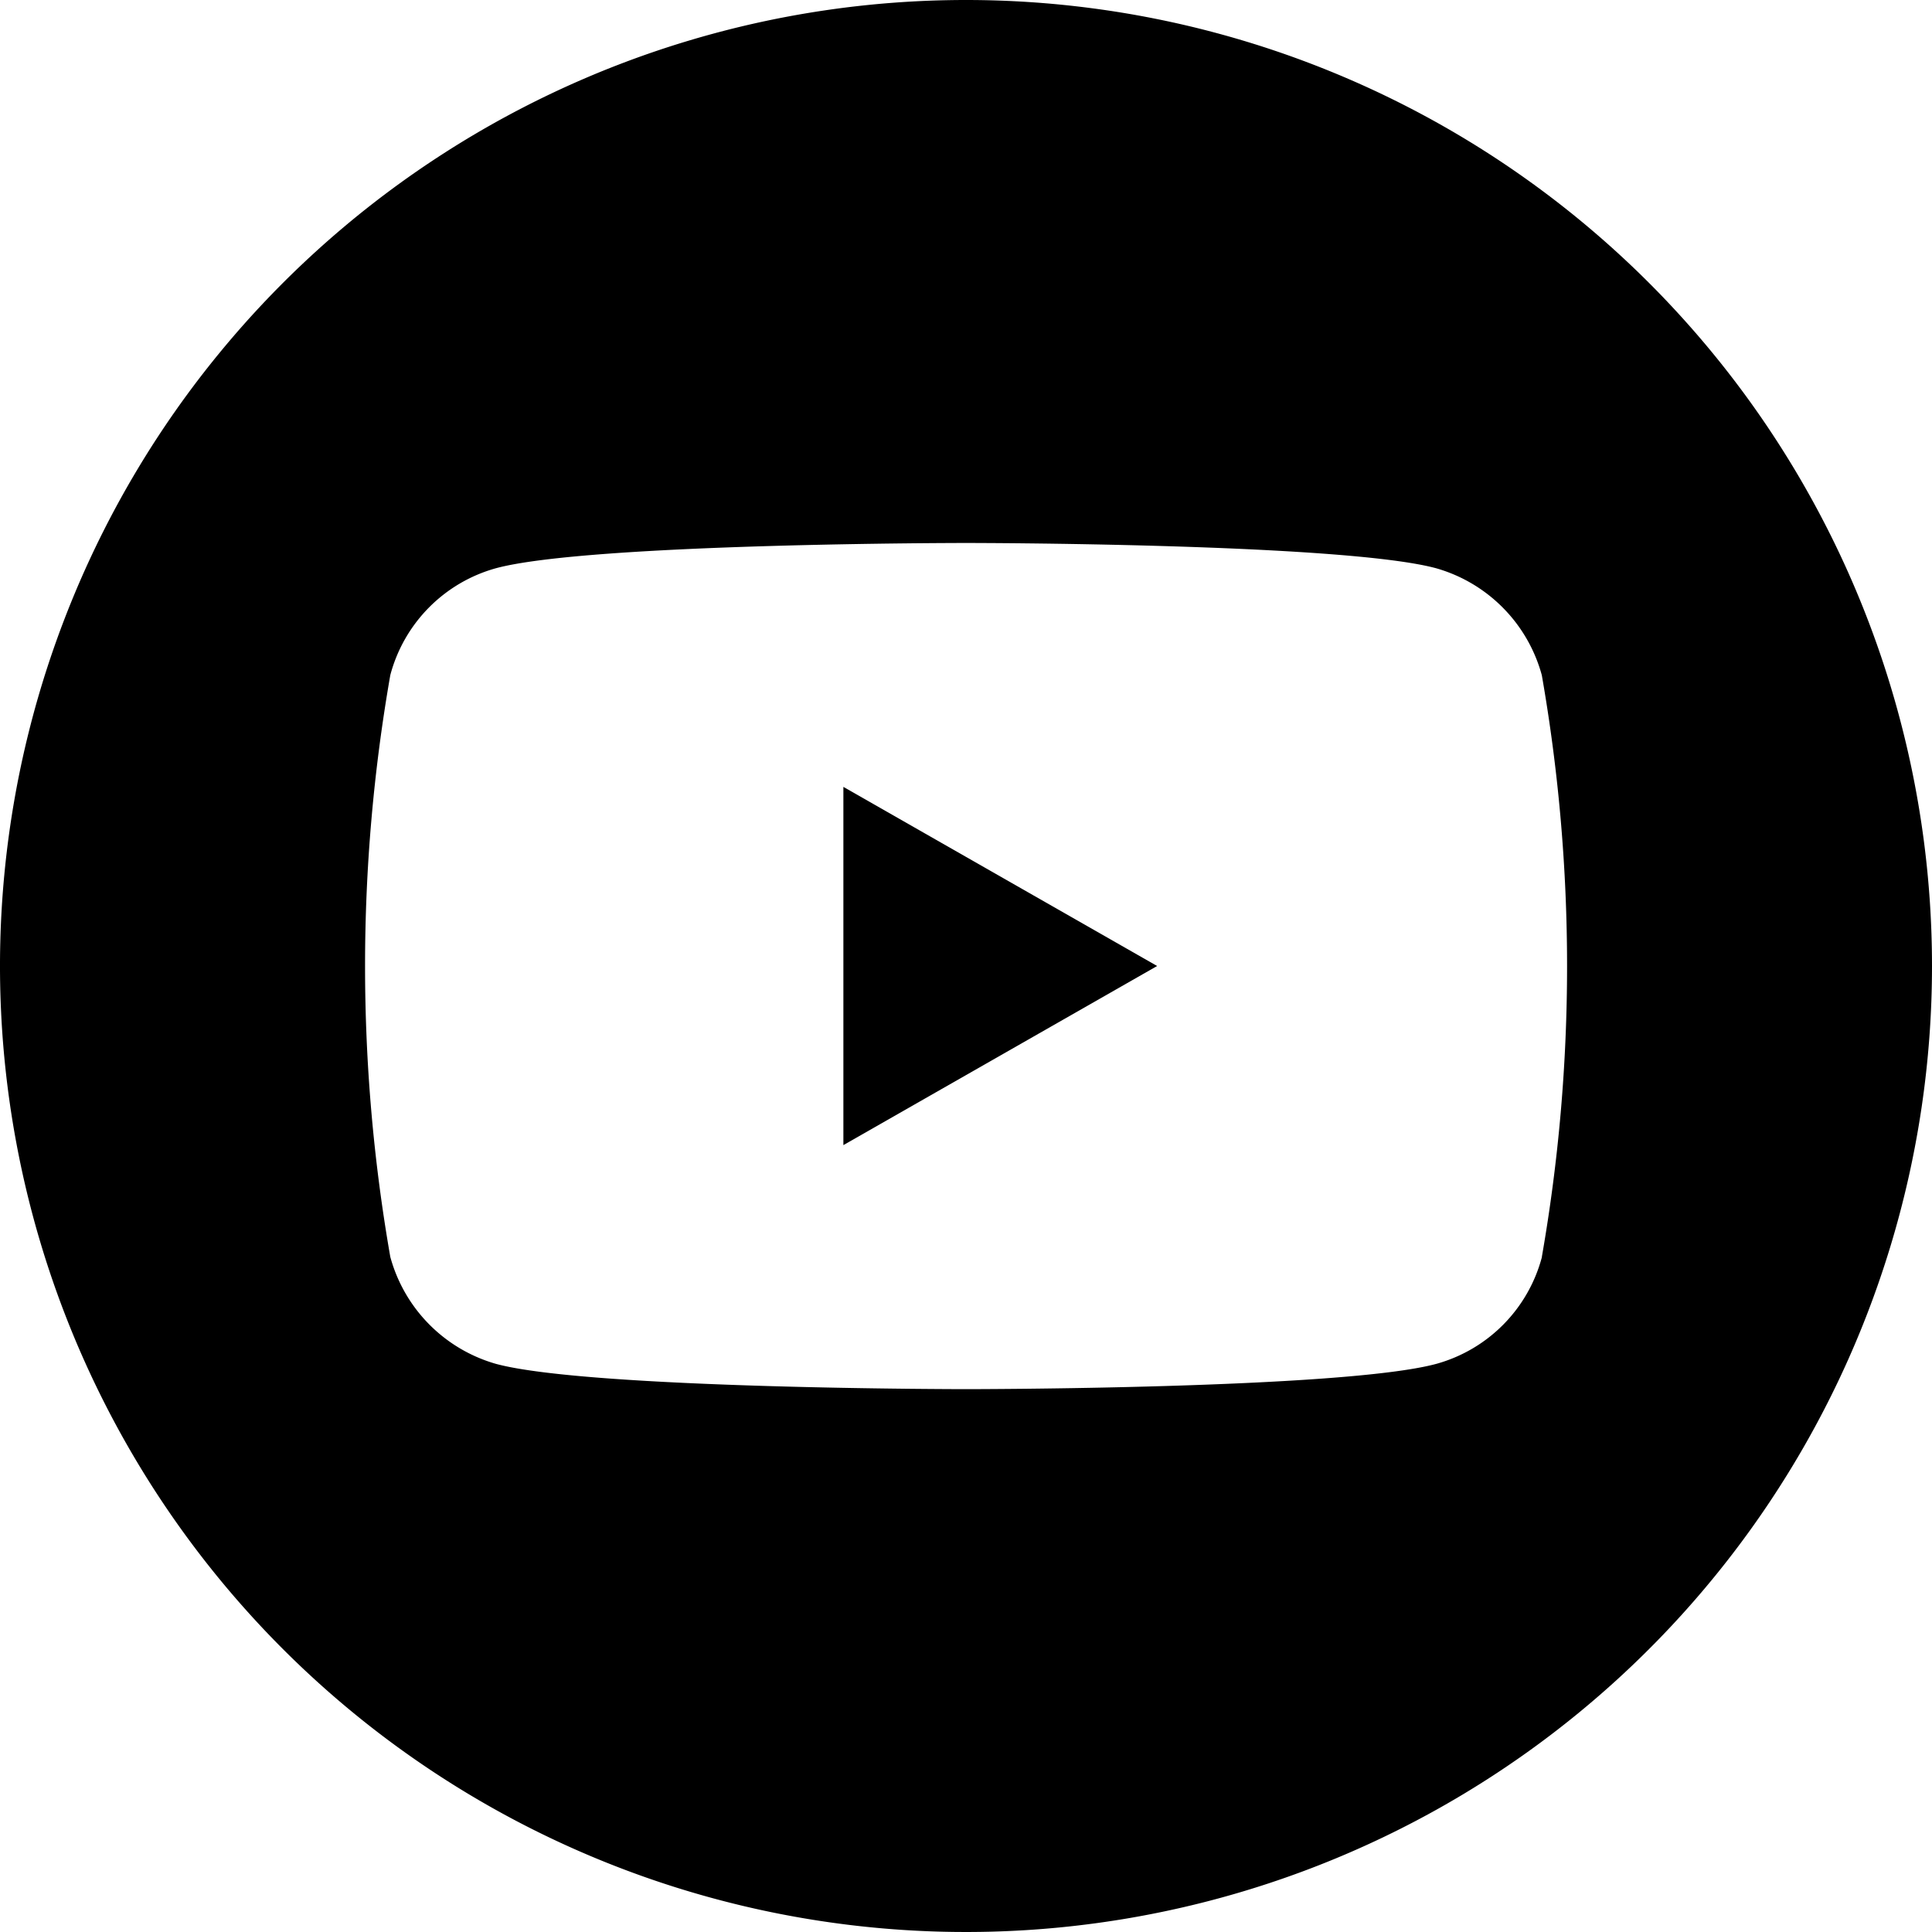 <svg id="youtube" xmlns="http://www.w3.org/2000/svg" width="45" height="45" viewBox="0 0 45 45">
  <g id="Gruppe_114" data-name="Gruppe 114" transform="translate(-148.585 -406.765)">
    <path id="Pfad_194" data-name="Pfad 194" d="M168.229,433.437l7.308-4.172-7.308-4.172Z"/>
    <path id="Pfad_195" data-name="Pfad 195" d="M171.085,406.765a22.5,22.5,0,1,0,22.5,22.5A22.5,22.5,0,0,0,171.085,406.765ZM184.5,436.041a3.514,3.514,0,0,1-2.464,2.492c-2.184.588-10.948.588-10.948.588s-8.764,0-10.948-.588a3.565,3.565,0,0,1-2.464-2.492,39.337,39.337,0,0,1,0-13.552A3.518,3.518,0,0,1,160.137,420c2.184-.588,10.948-.588,10.948-.588s8.764,0,10.948.588a3.563,3.563,0,0,1,2.464,2.492,39.336,39.336,0,0,1,0,13.552Z"/>
  </g>
</svg>
